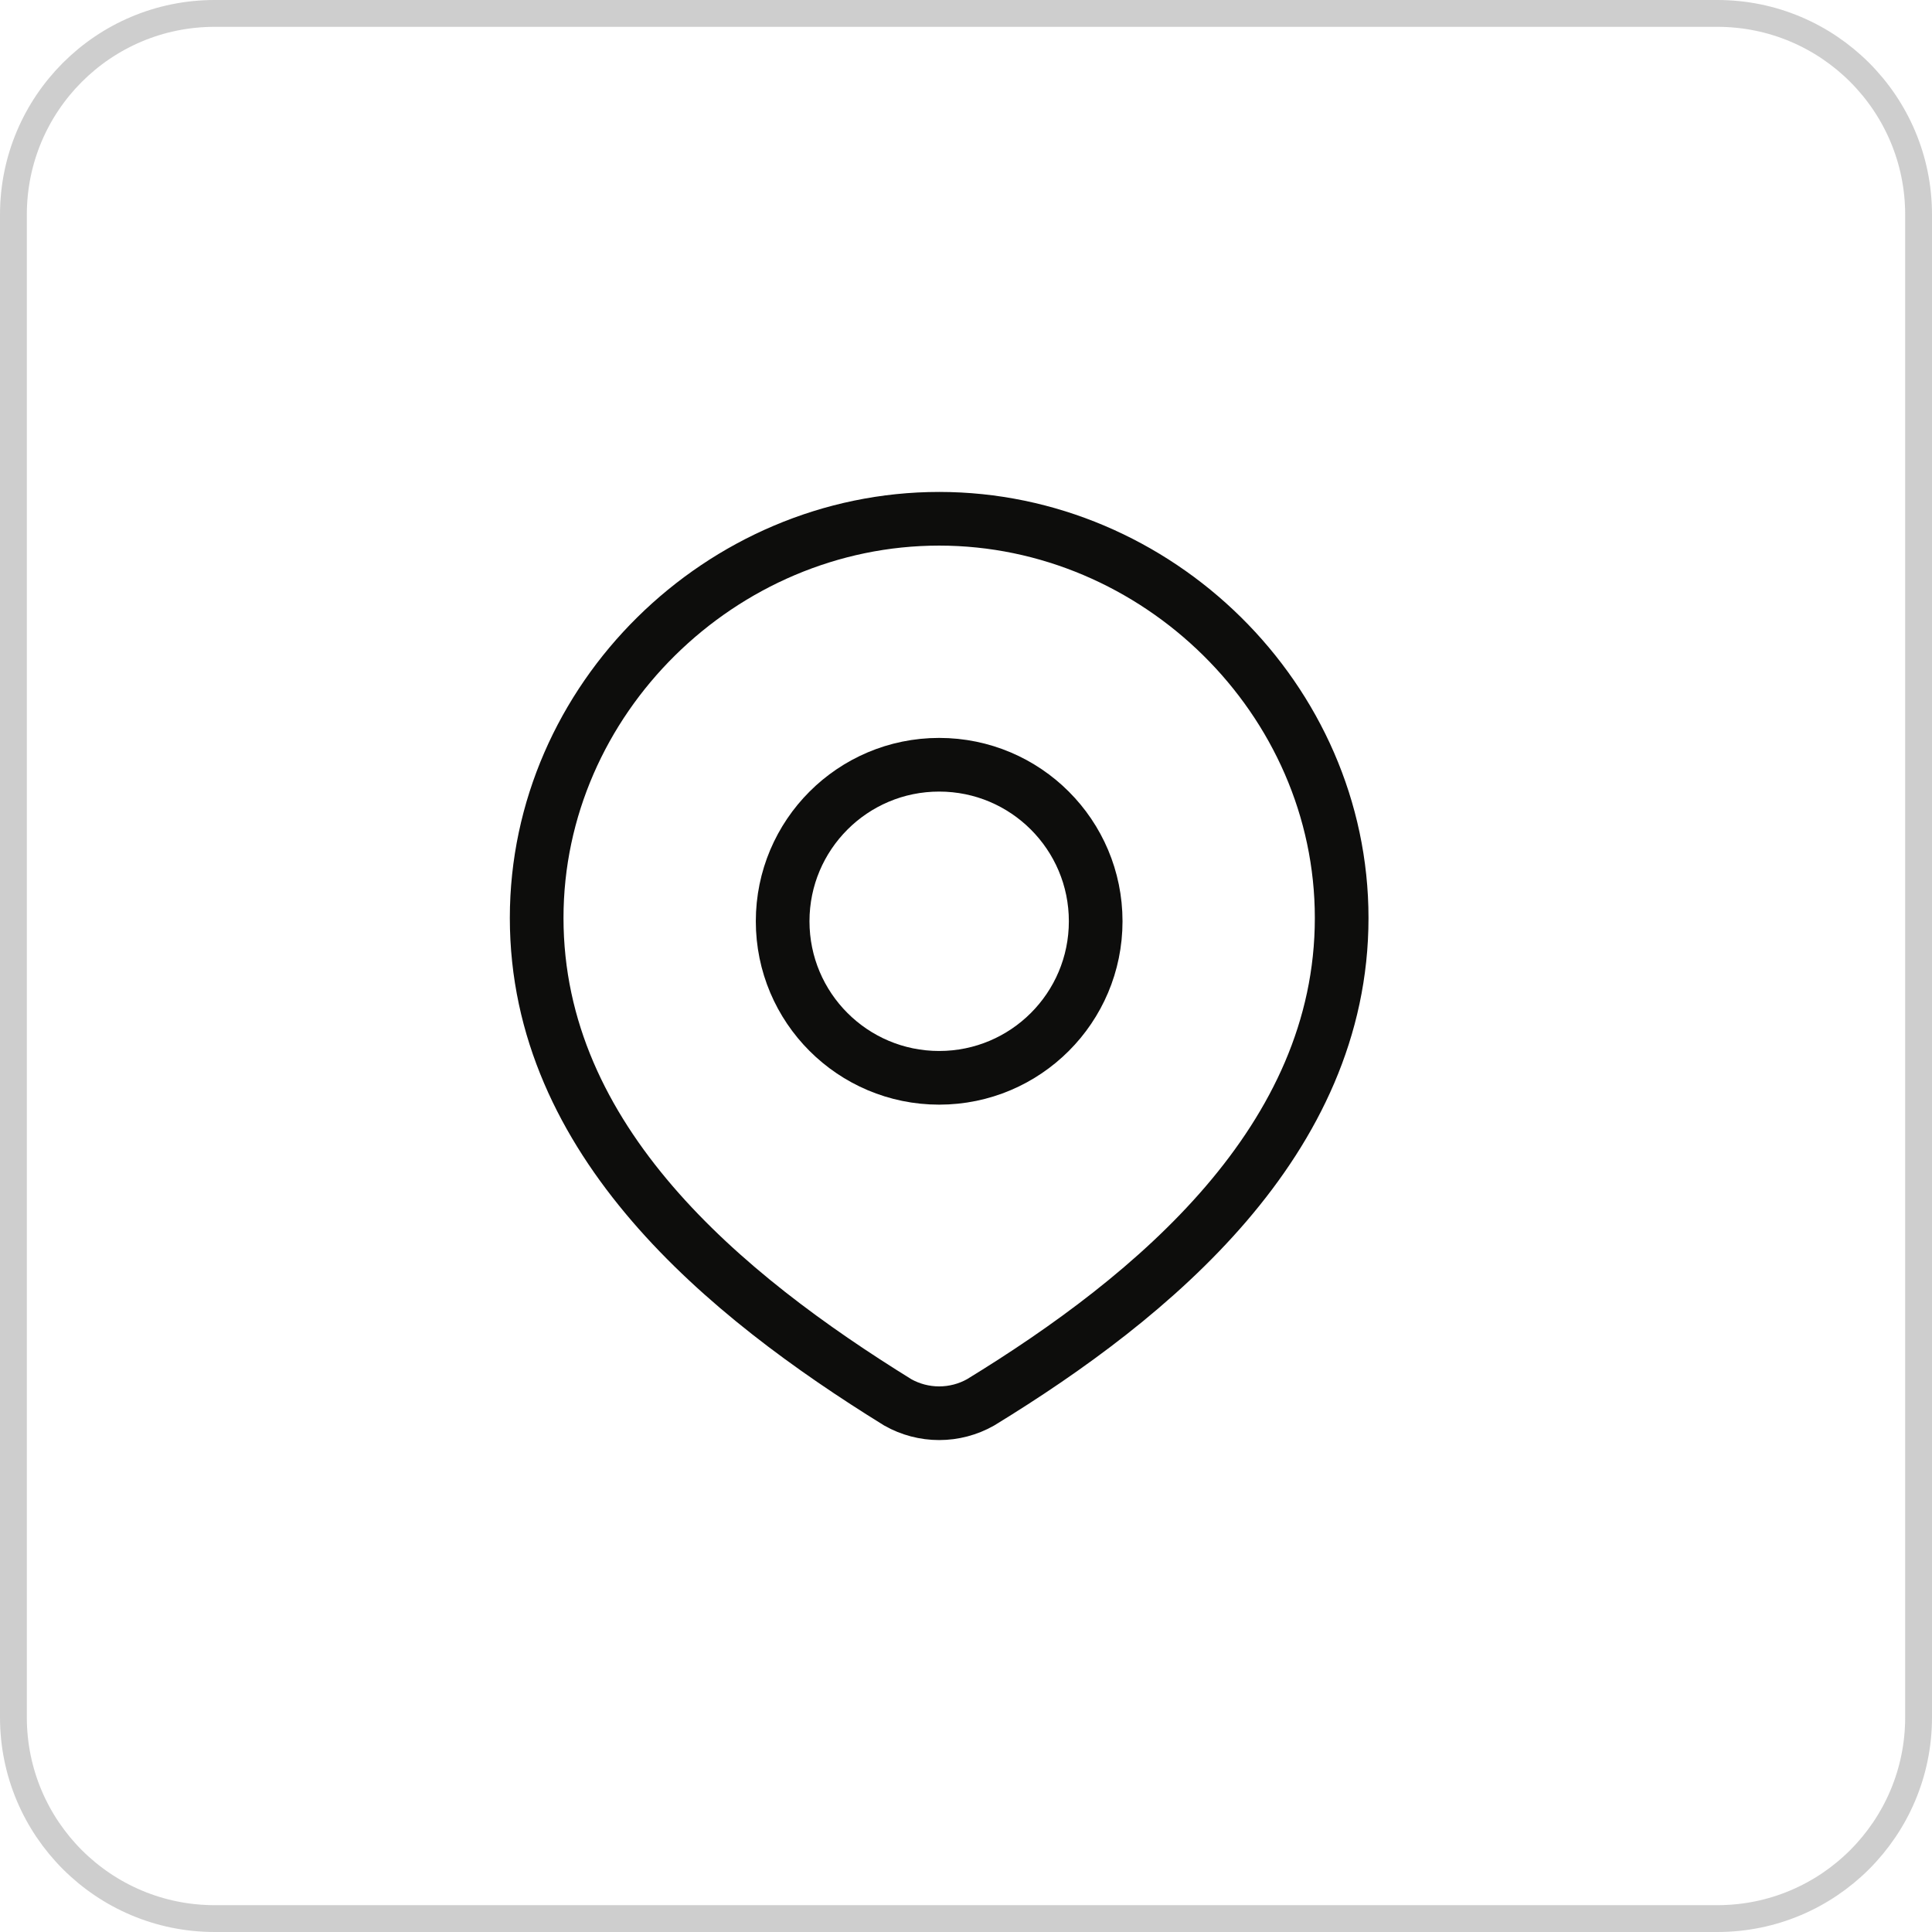 <?xml version="1.0" encoding="UTF-8"?>
<svg xmlns="http://www.w3.org/2000/svg" width="72" height="72" viewBox="0 0 72 72" fill="none">
  <path opacity="0.2" d="M8 0.5H64C68.142 0.5 71.5 3.858 71.5 8V64C71.5 68.142 68.142 71.5 64 71.5H8C3.858 71.5 0.5 68.142 0.5 64V8C0.5 3.858 3.858 0.5 8 0.5Z" stroke="#0D0D0C"></path>
  <path d="M40.833 34.333C40.833 37.555 38.222 40.167 35 40.167C31.778 40.167 29.167 37.555 29.167 34.333C29.167 31.112 31.778 28.5 35 28.5C38.222 28.5 40.833 31.112 40.833 34.333Z" stroke="#0D0D0C" stroke-width="2"></path>
  <path d="M35 19.333C43.118 19.333 50 26.055 50 34.21C50 42.494 43.005 48.308 36.545 52.261C36.074 52.527 35.542 52.667 35 52.667C34.458 52.667 33.926 52.527 33.455 52.261C27.006 48.269 20 42.523 20 34.21C20 26.055 26.882 19.333 35 19.333Z" stroke="#0D0D0C" stroke-width="2"></path>
</svg>
